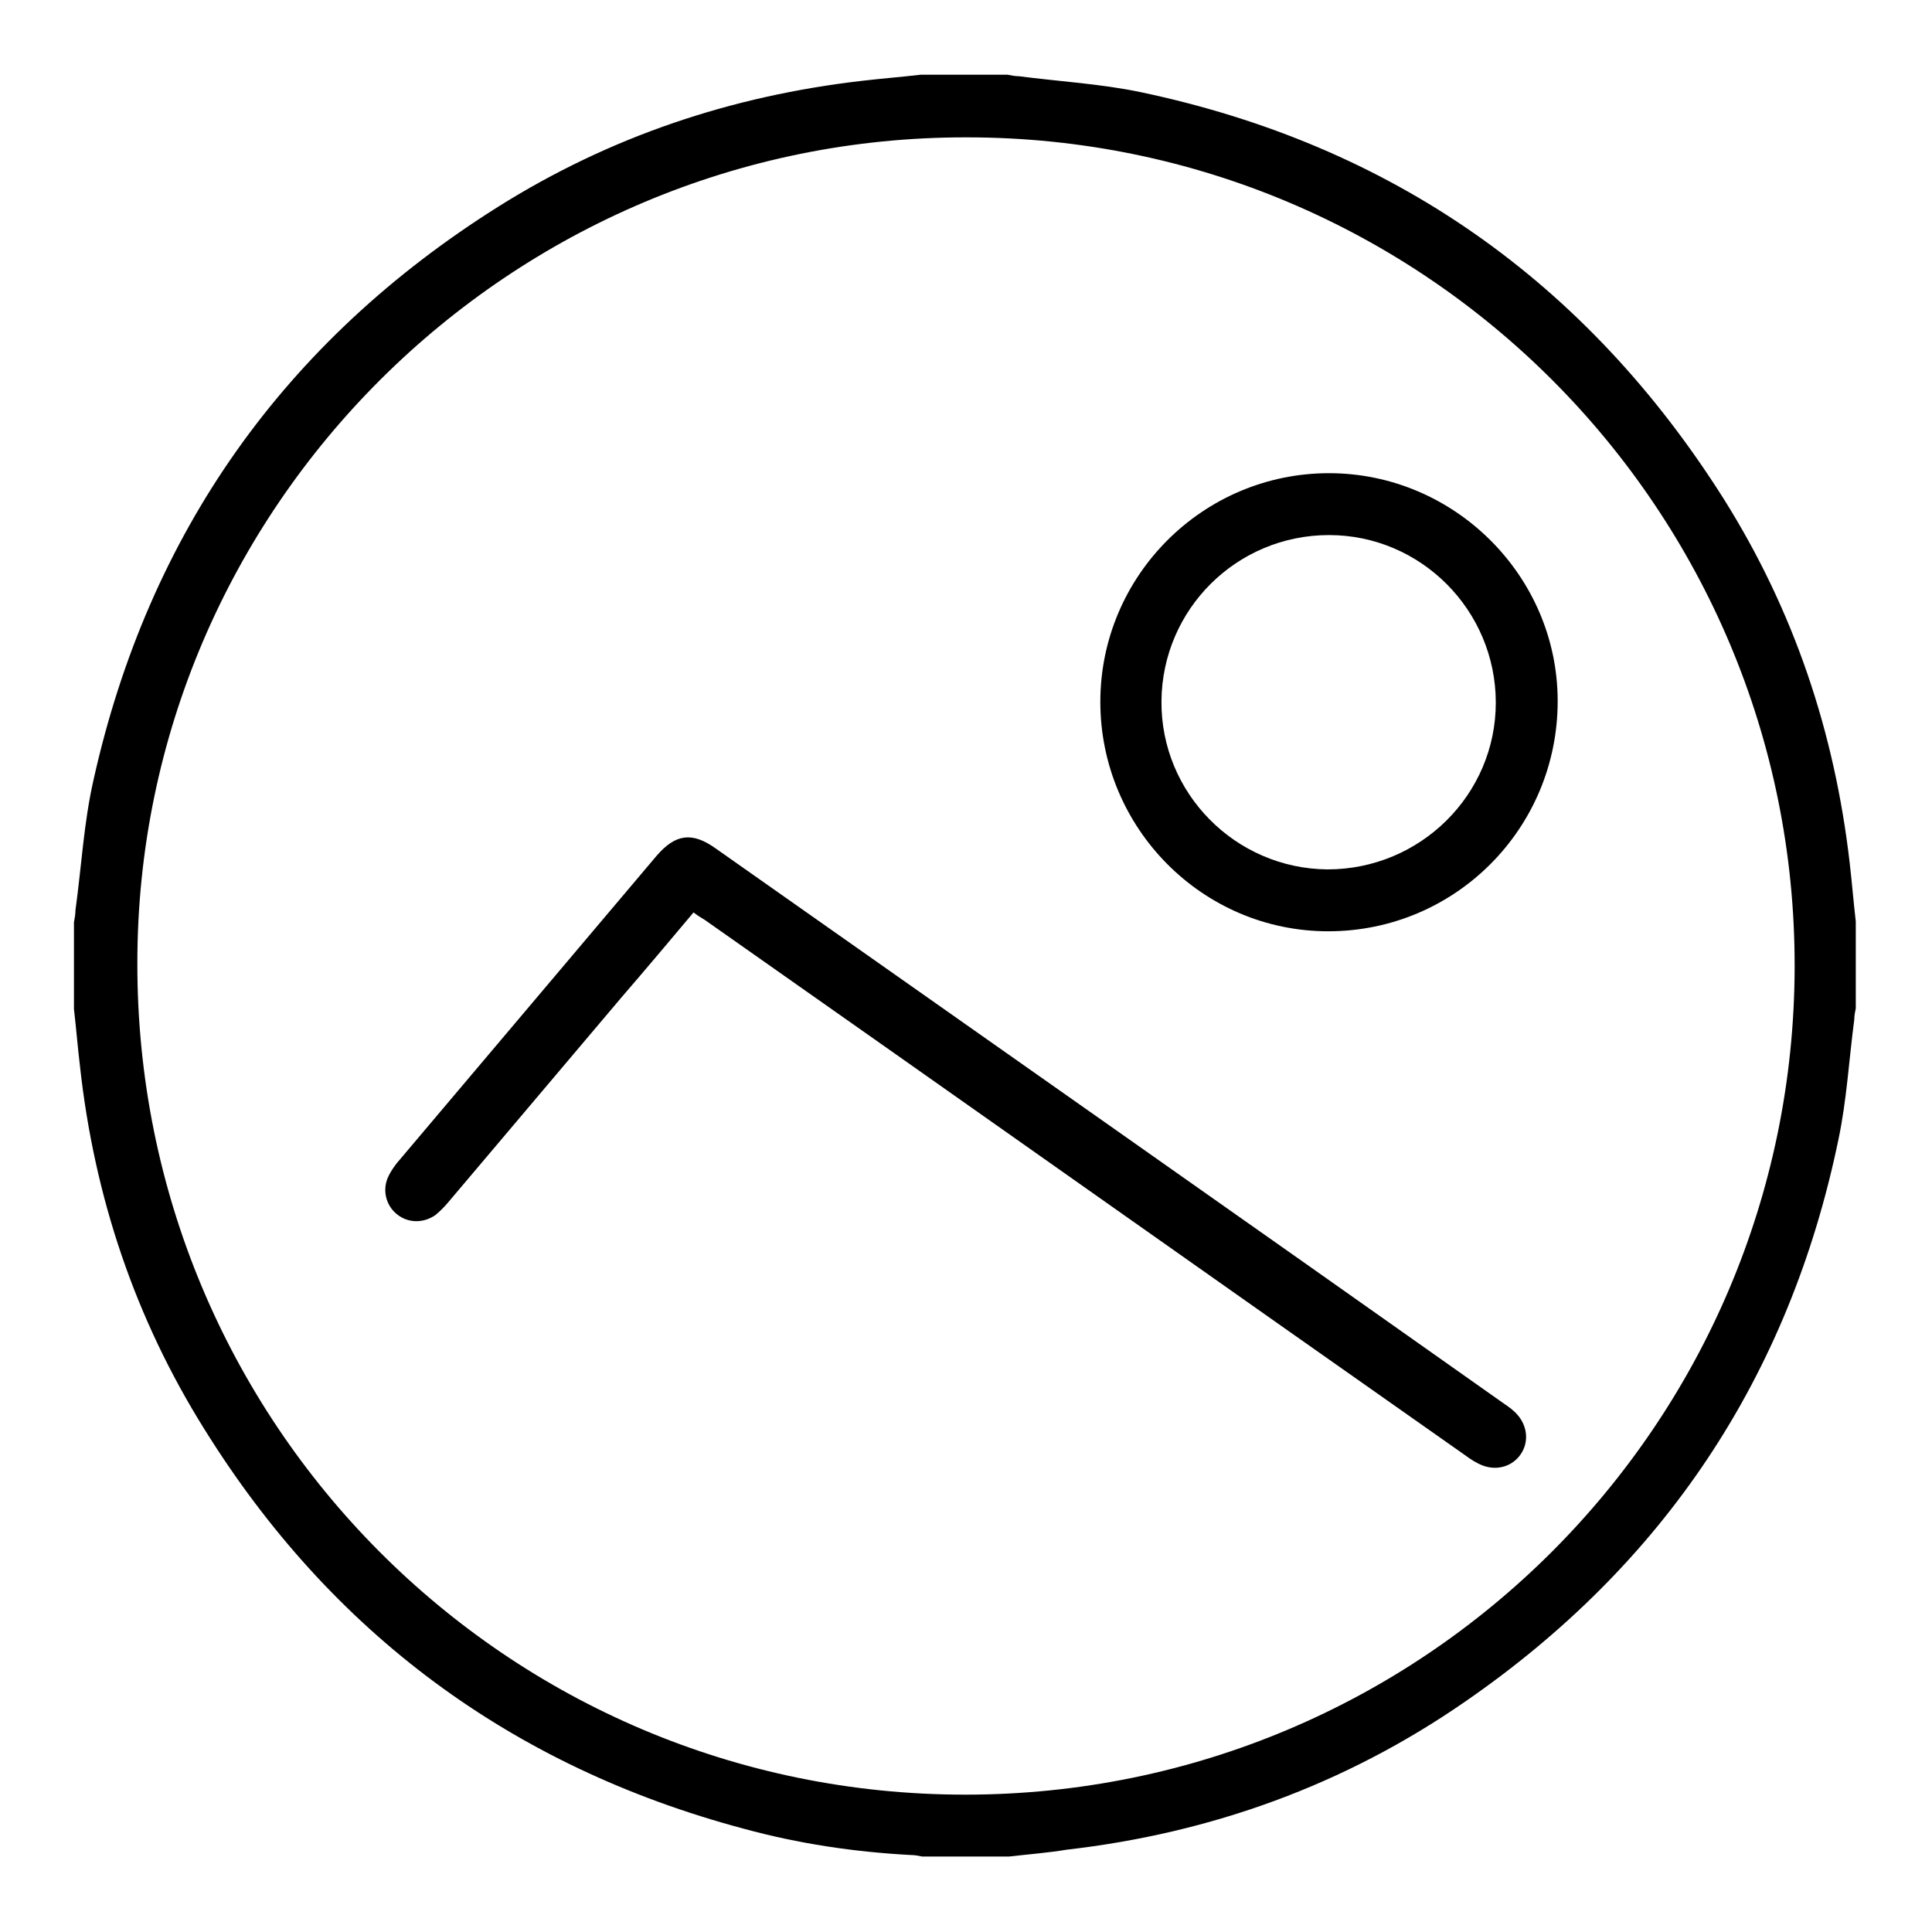 <?xml version="1.0" encoding="utf-8"?>
<!-- Svg Vector Icons : http://www.onlinewebfonts.com/icon -->
<!DOCTYPE svg PUBLIC "-//W3C//DTD SVG 1.1//EN" "http://www.w3.org/Graphics/SVG/1.1/DTD/svg11.dtd">
<svg version="1.1" xmlns="http://www.w3.org/2000/svg" xmlns:xlink="http://www.w3.org/1999/xlink" x="0px" y="0px" viewBox="0 0 256 256" enable-background="new 0 0 256 256" xml:space="preserve">
<g> <path fill="#000000" d="M133.7,246h-11.5c-0.5-0.1-1-0.2-1.5-0.2c-7.5-0.4-14.9-1.5-22.2-3.5c-30.7-8.2-54.6-25.9-71.4-52.9 c-9.2-14.7-14.6-30.8-16.5-48.1c-0.3-2.5-0.5-5-0.8-7.6v-11.5c0.1-0.5,0.2-1.1,0.2-1.6c0.8-5.8,1.1-11.6,2.4-17.3 c7.3-32.7,25.3-58.1,53.6-75.9c14.8-9.3,30.9-14.7,48.3-16.7c2.6-0.3,5.1-0.5,7.7-0.8h11.5c0.5,0.1,1,0.2,1.5,0.2 c5.4,0.7,10.8,1,16.1,2.1c33.3,7,59.1,25.1,77.3,53.9c9.3,14.8,14.7,30.9,16.7,48.3c0.3,2.6,0.5,5.1,0.8,7.7v11.5 c-0.1,0.5-0.2,1-0.2,1.5c-0.7,5.3-1,10.7-2.1,15.9c-6.5,31.4-23.1,56.3-49.5,74.5c-15.9,11-33.6,17.4-52.8,19.6 C138.9,245.5,136.3,245.7,133.7,246z M127.9,237.8c60.6,0,109.8-49,109.9-109.7c0.1-60.6-49-109.9-109.7-109.9 C67.6,18.1,18.2,67.3,18.2,127.6C18.1,188.5,67.1,237.8,127.9,237.8L127.9,237.8z"/> <path fill="#000000" d="M91.9,120.9c-3.2,3.8-6.3,7.5-9.5,11.2c-7.7,9.1-15.3,18.1-23,27.2c-0.5,0.6-1.1,1.2-1.7,1.7 c-1.6,1.1-3.6,1.1-5.1-0.1c-1.5-1.2-2-3.3-1.1-5.1c0.3-0.6,0.7-1.2,1.1-1.7c11.5-13.6,22.9-27.1,34.4-40.7c2.5-2.9,4.7-3.2,7.8-1 c34.8,24.5,69.7,49,104.5,73.6c0.6,0.4,1.3,0.9,1.8,1.5c1.3,1.5,1.5,3.6,0.4,5.2c-1.1,1.6-3.1,2.2-5,1.5c-0.8-0.3-1.6-0.8-2.4-1.4 c-33.6-23.6-67.1-47.3-100.7-70.9C92.9,121.6,92.4,121.3,91.9,120.9L91.9,120.9z M176.1,62.7c16.6,0,30.3,13.6,30.3,30.2 c0,16.9-13.6,30.5-30.4,30.5c-16.7,0-30.2-13.7-30.2-30.4C145.8,76.3,159.4,62.7,176.1,62.7z M198.2,93.1 c0-12.2-9.9-22.2-22.1-22.2c-12.2,0-22.1,9.8-22.2,22c-0.1,12.2,9.8,22.2,22,22.3C188.2,115.2,198.2,105.3,198.2,93.1L198.2,93.1z" /></g>
</svg>